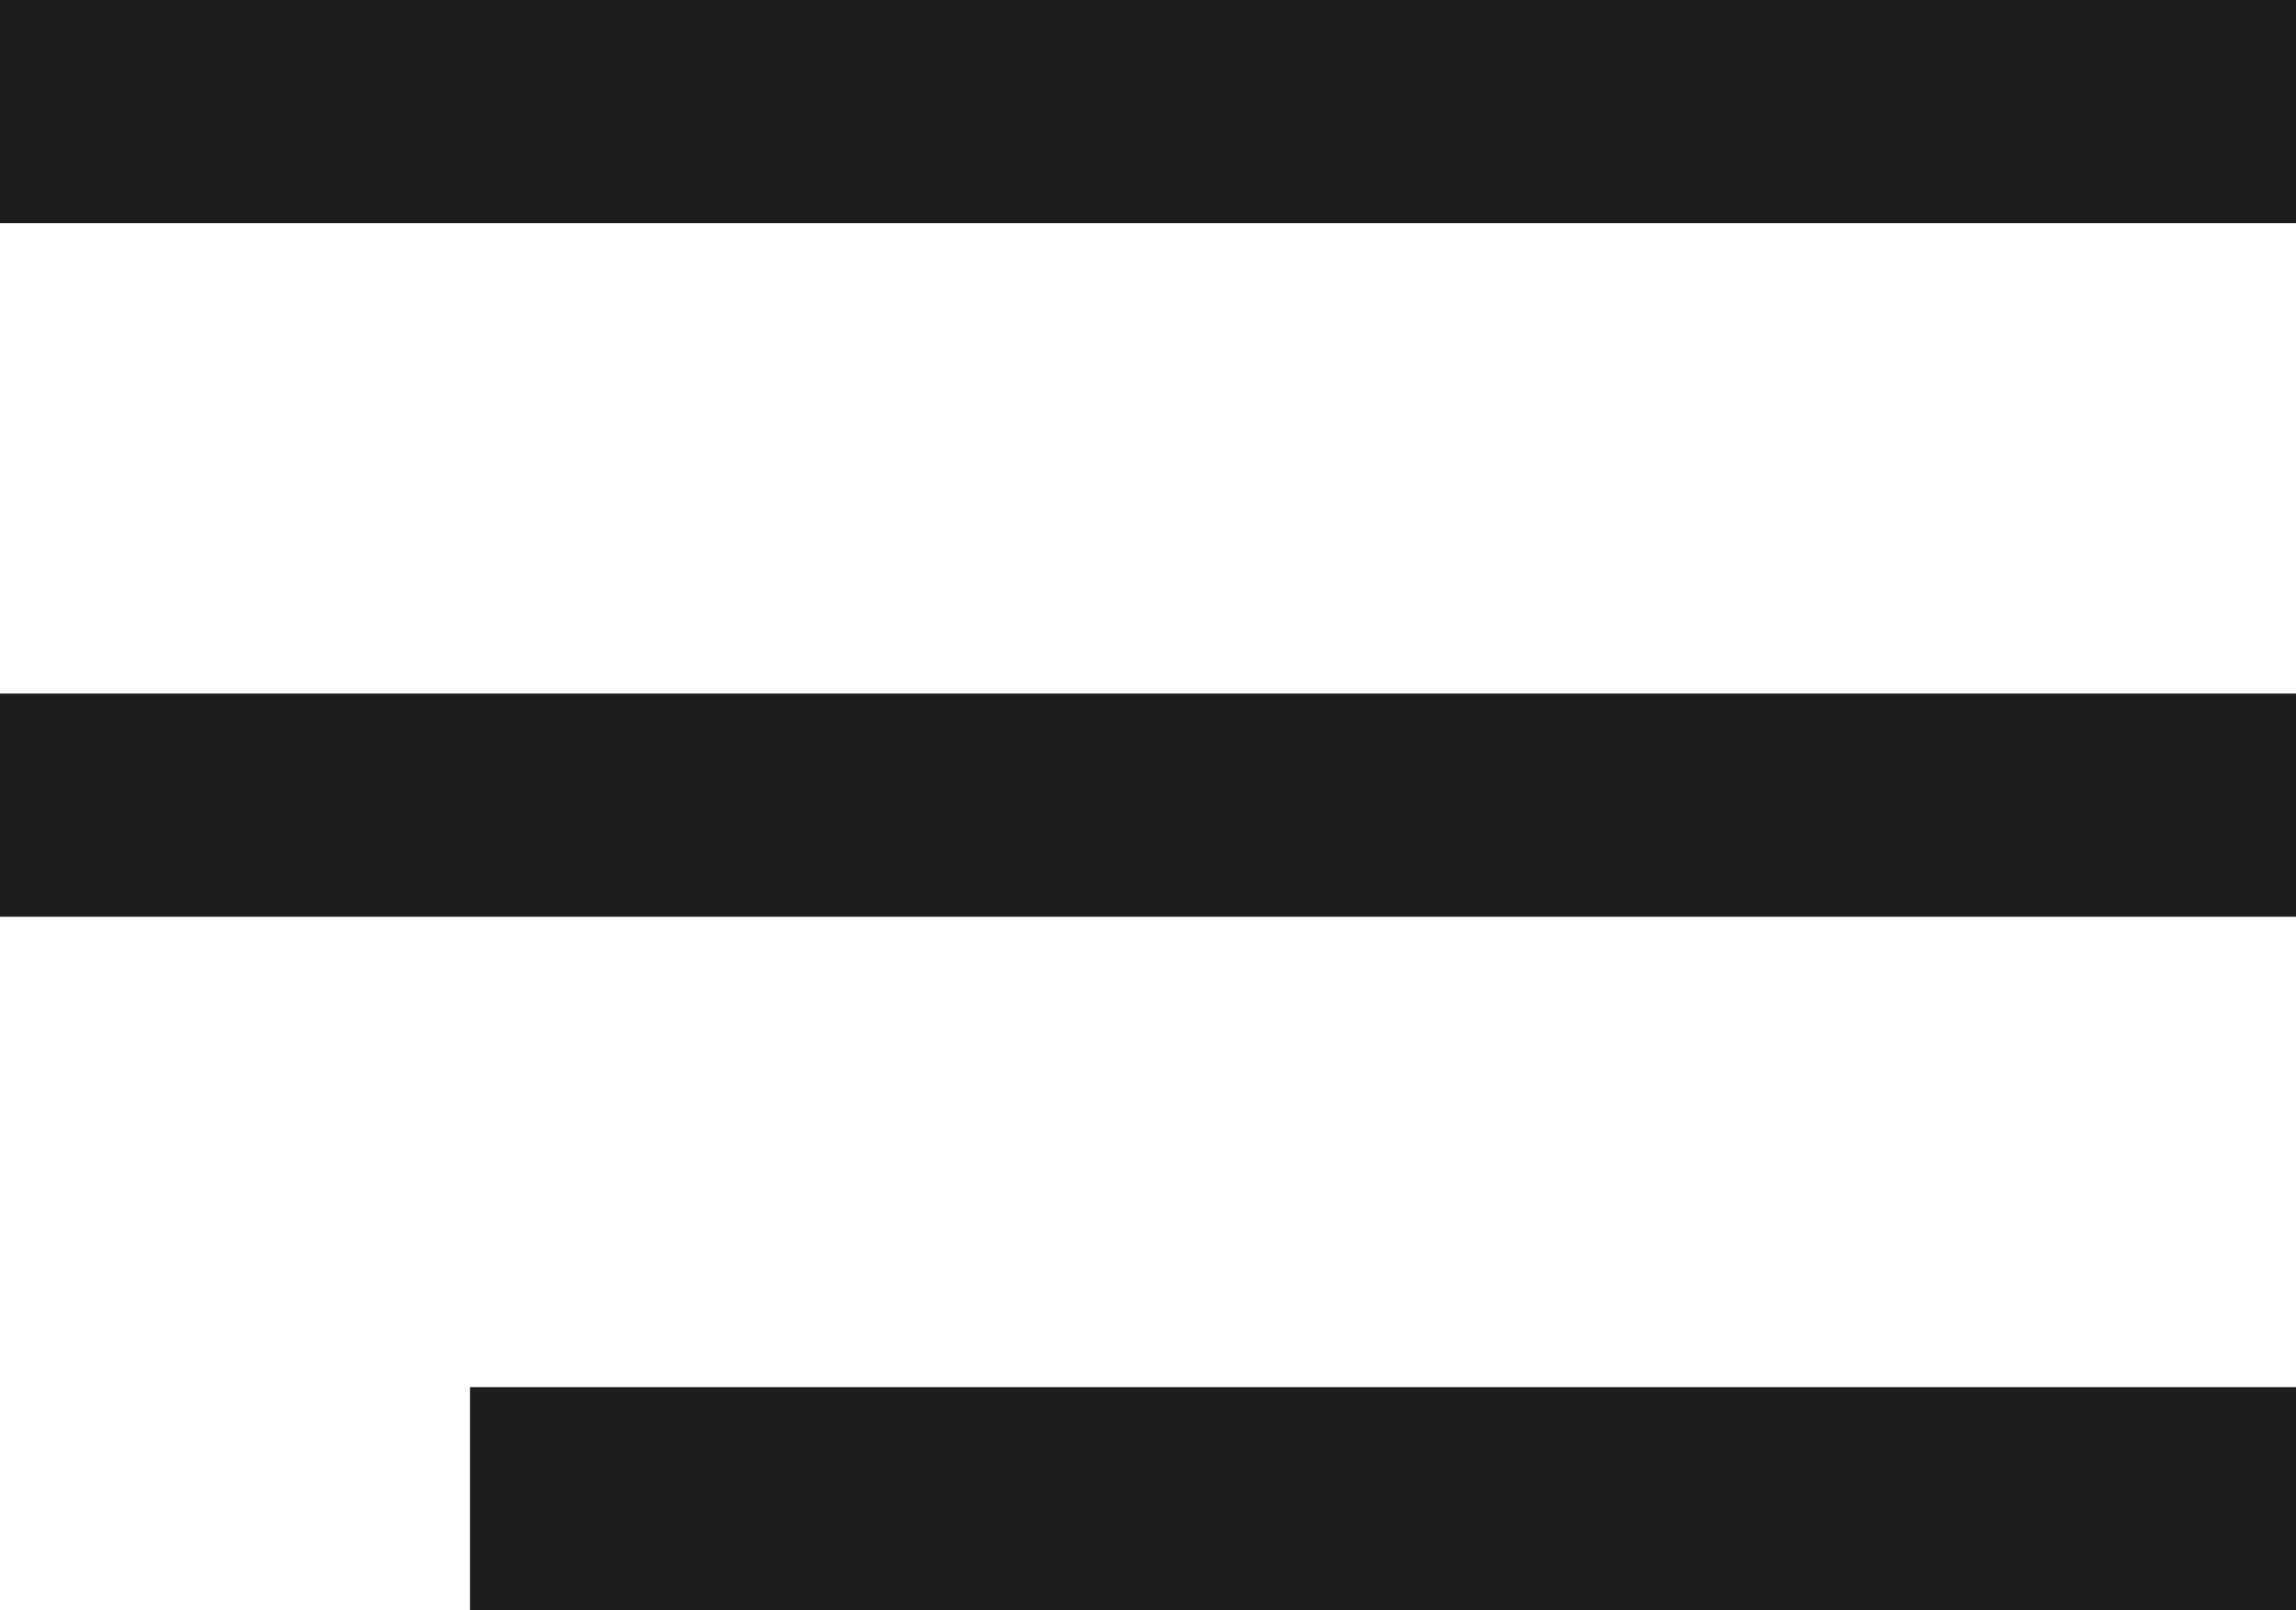 <svg xmlns="http://www.w3.org/2000/svg" id="uuid-0b9abd81-4735-4ac9-9e53-19dd40eea286" data-name="uuid-f33c253e-a01b-4faf-b22e-c89a862b0336" viewBox="0 0 97.697 68.517"><rect x="0" y="29.511" width="97.697" height="9.496" style="fill: #1d1d1b;"></rect><rect x="20" y="59.022" width="77.697" height="9.496" style="fill: #1d1d1b;"></rect><rect x="0" width="97.697" height="9.496" style="fill: #1d1d1b;"></rect></svg>